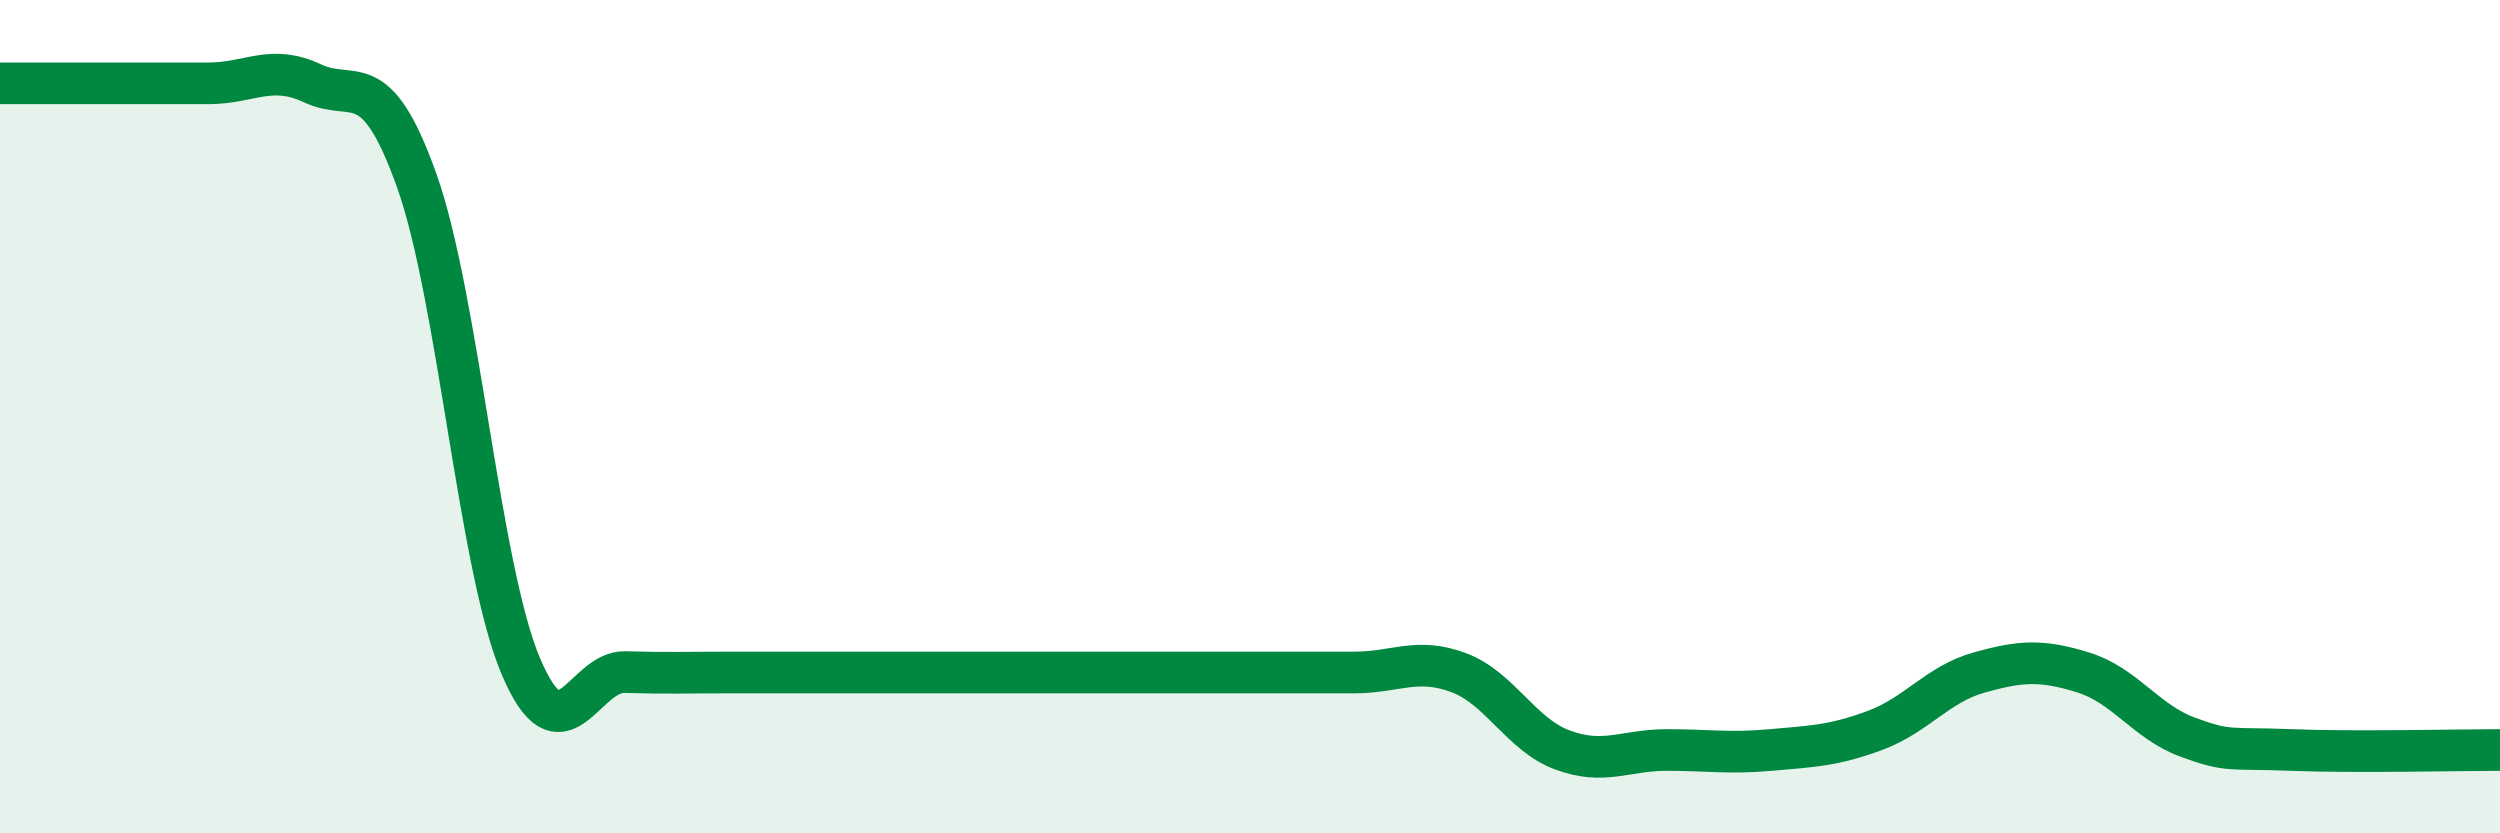 
    <svg width="60" height="20" viewBox="0 0 60 20" xmlns="http://www.w3.org/2000/svg">
      <path
        d="M 0,2 C 0.5,2 1.5,2 2.5,2 C 3.5,2 4,2 5,2 C 6,2 6.5,1.53 7.5,2 C 8.5,2.47 9,1.53 10,4.33 C 11,7.13 11.5,13.63 12.5,15.99 C 13.5,18.35 14,16.1 15,16.13 C 16,16.16 16.5,16.14 17.5,16.14 C 18.5,16.14 19,16.14 20,16.14 C 21,16.14 21.5,16.14 22.5,16.14 C 23.5,16.14 24,16.14 25,16.14 C 26,16.14 26.5,16.14 27.5,16.14 C 28.5,16.14 29,16.14 30,16.14 C 31,16.14 31.5,16.14 32.5,16.14 C 33.5,16.14 34,15.77 35,16.14 C 36,16.51 36.5,17.63 37.5,18 C 38.5,18.37 39,18 40,18 C 41,18 41.5,18.09 42.5,18 C 43.5,17.91 44,17.9 45,17.53 C 46,17.16 46.5,16.42 47.5,16.14 C 48.5,15.86 49,15.83 50,16.14 C 51,16.45 51.5,17.32 52.5,17.69 C 53.5,18.06 53.5,17.94 55,18 C 56.5,18.06 59,18 60,18L60 20L0 20Z"
        fill="#008740"
        opacity="0.1"
        stroke-linecap="round"
        stroke-linejoin="round"
      />
      <path
        d="M 0,2 C 0.5,2 1.5,2 2.5,2 C 3.5,2 4,2 5,2 C 6,2 6.5,1.53 7.5,2 C 8.5,2.47 9,1.53 10,4.33 C 11,7.13 11.5,13.63 12.5,15.99 C 13.5,18.35 14,16.1 15,16.13 C 16,16.16 16.5,16.14 17.5,16.14 C 18.5,16.14 19,16.14 20,16.14 C 21,16.14 21.5,16.14 22.5,16.14 C 23.5,16.14 24,16.14 25,16.14 C 26,16.14 26.5,16.14 27.5,16.14 C 28.5,16.14 29,16.14 30,16.14 C 31,16.14 31.5,16.14 32.5,16.14 C 33.5,16.14 34,15.77 35,16.14 C 36,16.51 36.5,17.63 37.5,18 C 38.5,18.37 39,18 40,18 C 41,18 41.5,18.09 42.5,18 C 43.5,17.91 44,17.9 45,17.53 C 46,17.16 46.5,16.42 47.5,16.14 C 48.5,15.86 49,15.83 50,16.14 C 51,16.45 51.5,17.32 52.5,17.69 C 53.5,18.06 53.5,17.94 55,18 C 56.5,18.06 59,18 60,18"
        stroke="#008740"
        stroke-width="1"
        fill="none"
        stroke-linecap="round"
        stroke-linejoin="round"
      />
    </svg>
  